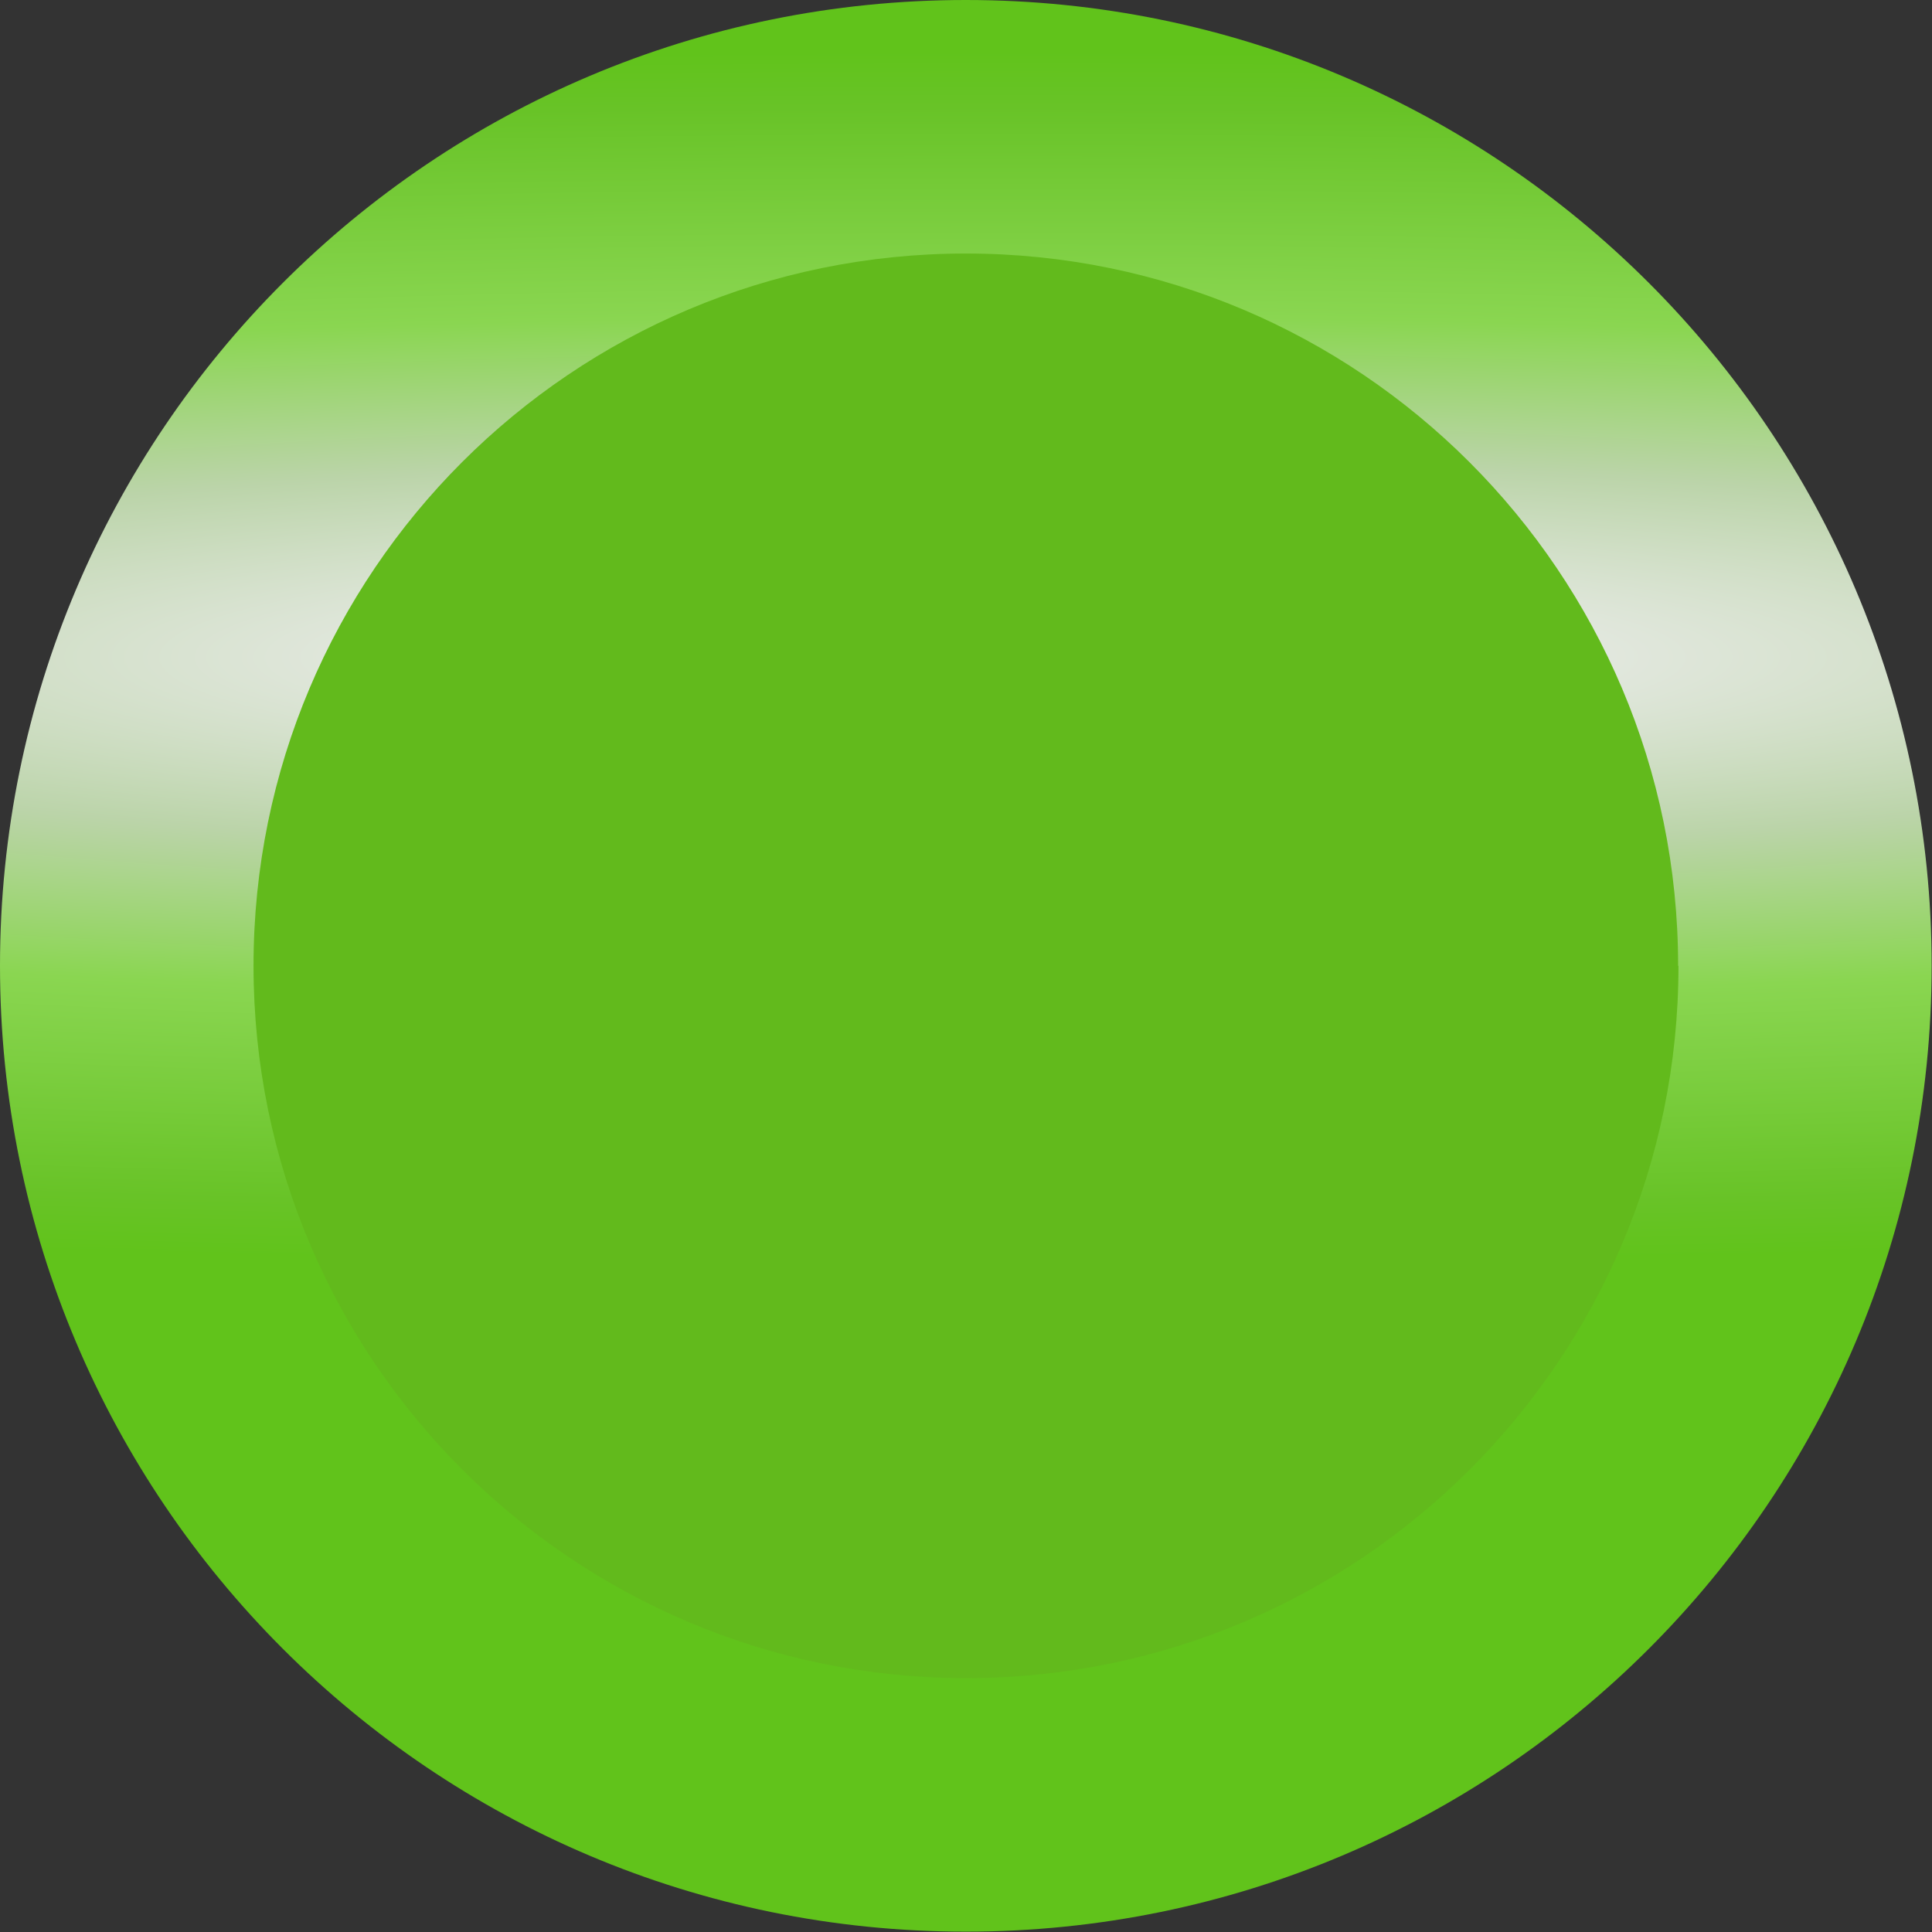 <svg xmlns="http://www.w3.org/2000/svg" xmlns:xlink="http://www.w3.org/1999/xlink" width="54.03" height="54.03" viewBox="0 0 54.03 54.03"><rect x="0" y="0" width="54.03" height="54.03" fill="#333333" stroke="none"/><defs><clipPath id="clippath"><path d="m0,27.01c0,14.92,12.09,27.01,27.01,27.01s27.01-12.09,27.01-27.01S41.93,0,27.01,0,0,12.09,0,27.01" style="fill:none;"/></clipPath><radialGradient id="a" cx="-746.51" cy="178.97" fx="-746.51" fy="178.97" r="1" gradientTransform="translate(-44407.7 -23145.86) rotate(-90) scale(31.03 248.28)" gradientUnits="userSpaceOnUse"><stop offset="0" stop-color="#fff"/><stop offset=".04" stop-color="#ededed"/><stop offset=".18" stop-color="#bbd4a9"/><stop offset=".31" stop-color="#8ad651"/><stop offset=".5" stop-color="#68c327"/><stop offset=".55" stop-color="#61c31b"/><stop offset=".7" stop-color="#61c31b"/><stop offset=".72" stop-color="#61c31b"/></radialGradient></defs><g><g style="clip-path:url(#clippath);"><rect width="54.03" height="54.03" style="fill:url(#a);"/></g><path d="m46.94,27.01c0,11-8.92,19.92-19.92,19.92S7.09,38.02,7.09,27.01,16.01,7.09,27.01,7.09s19.92,8.92,19.92,19.92" style="fill:#62ba1c;"/></g></svg>